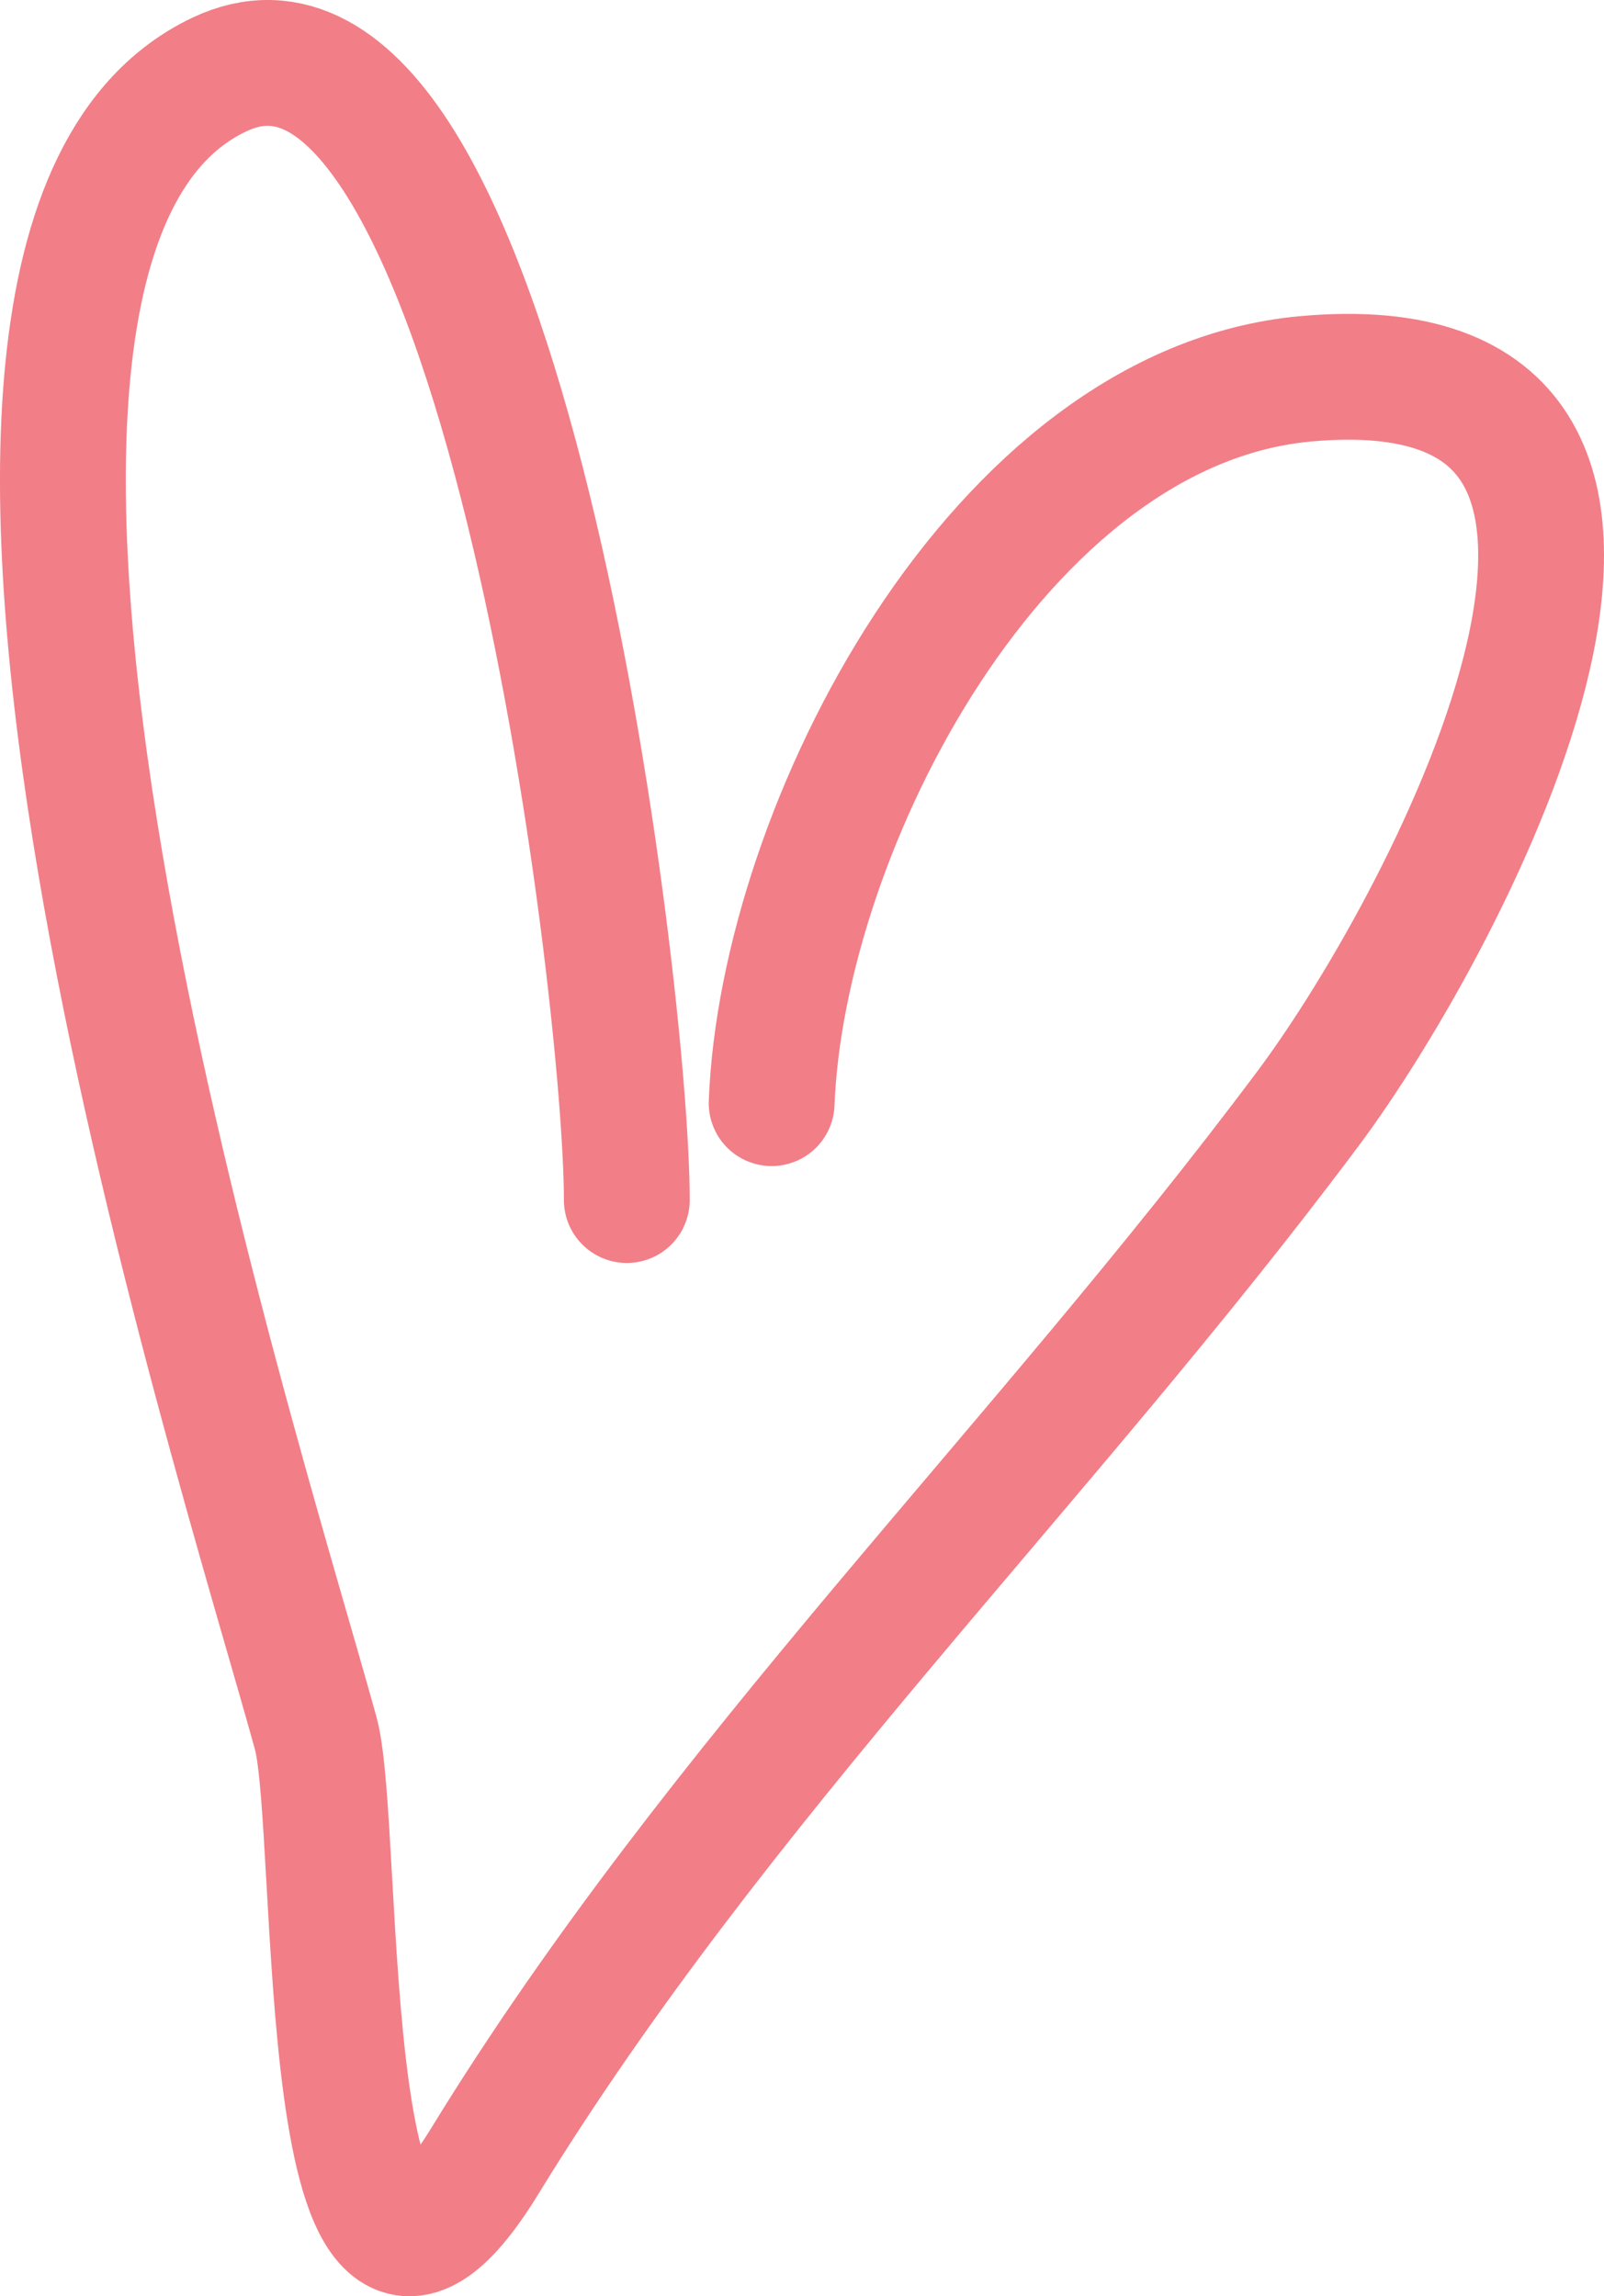 <?xml version="1.0" encoding="UTF-8"?> <svg xmlns="http://www.w3.org/2000/svg" width="51" height="73" viewBox="0 0 51 73" fill="none"><path d="M24.535 35.07C24.87 26.307 31.769 12.933 41.504 12.044C55.748 10.745 46.137 29.155 41.59 35.241C33.068 46.646 22.862 56.555 15.41 68.709C9.989 77.552 10.877 58.153 10.038 55.099C7.565 46.103 -4.727 7.933 6.968 2.372C15.893 -1.872 19.93 31.448 19.93 38.151" stroke="#F27E87" stroke-width="4" stroke-linecap="round"></path></svg> 